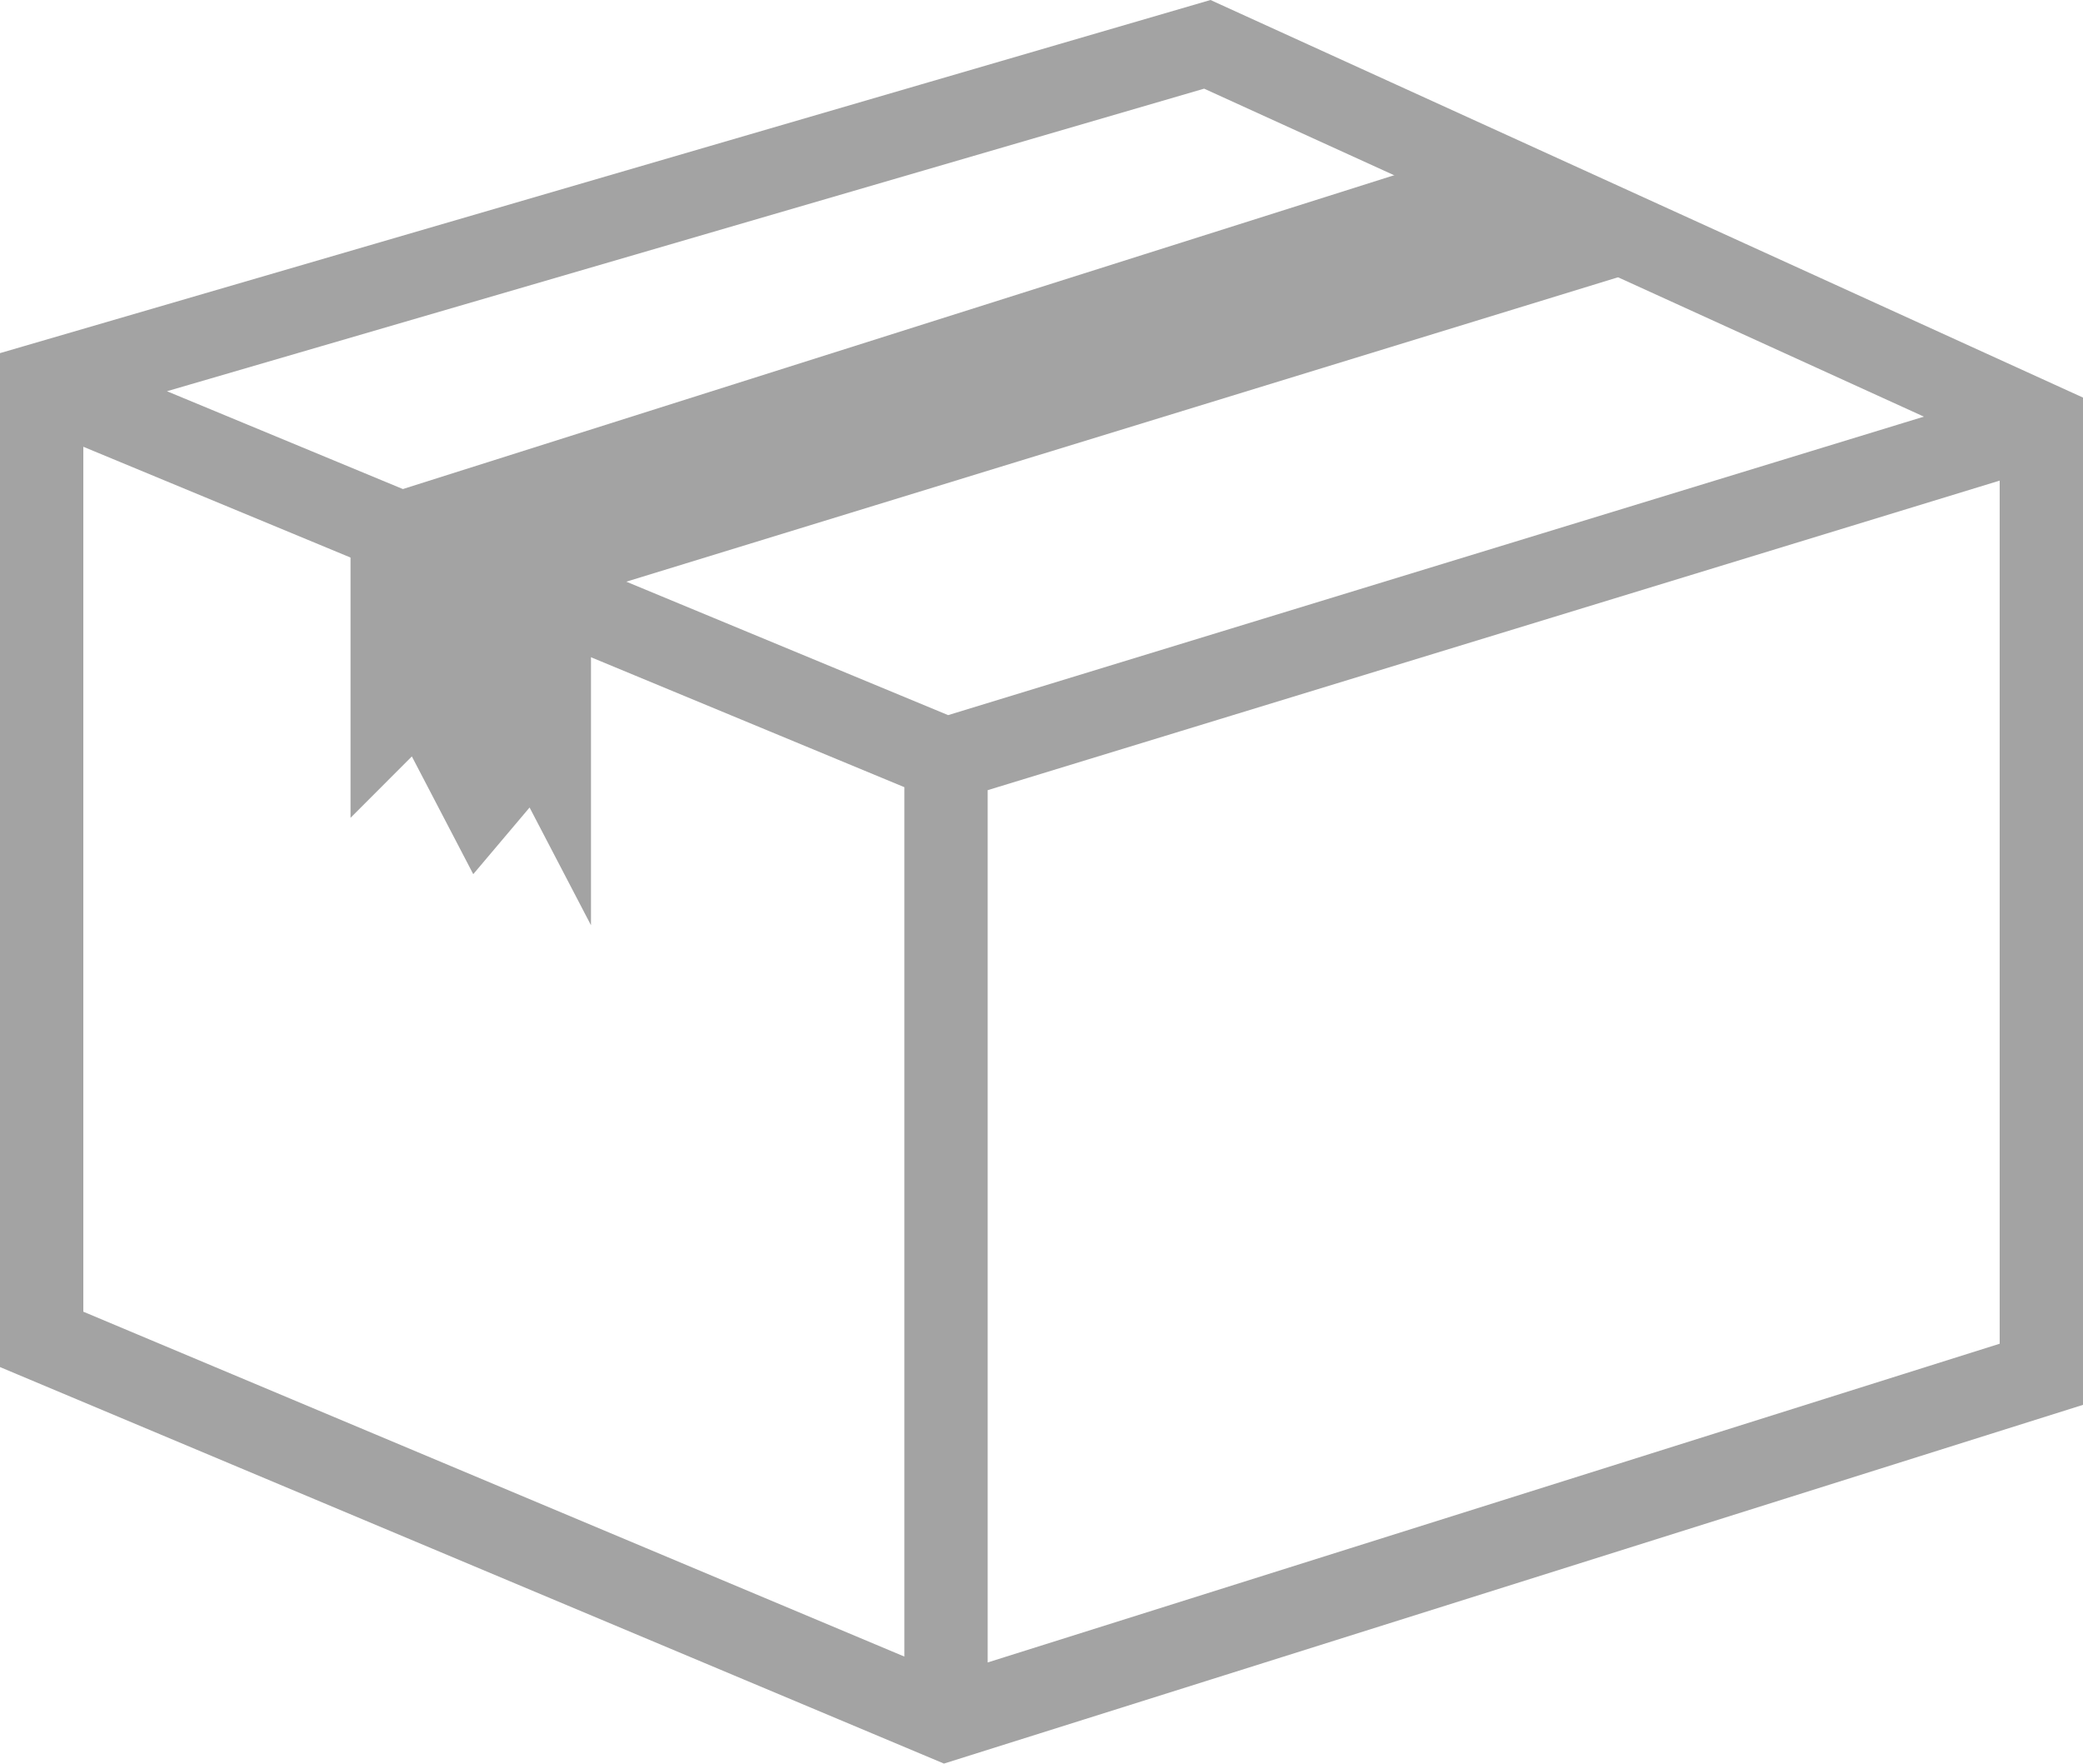 <svg xmlns="http://www.w3.org/2000/svg" width="25" height="21.166" viewBox="0 0 25 21.166"><g transform="translate(0.5 0.532)"><path d="M578.165,677.936l13.146-4.021m-13.146,15.541V677.936l-10.854-4.5m0,11.461V673.436l13.99-4.081,10.01,4.561v11.4l-13.146,4.14Z" transform="translate(-567.311 -669.355)" fill="none" stroke="#a3a3a3" stroke-miterlimit="10" stroke-width="1"/><path d="M587.06,671.862l-13.208,4.054v3.993l-.737-1.413-.676.8-.737-1.413-.736.737v-3.747l13.391-4.239Z" transform="translate(-567.259 -669.337)" fill="#a3a3a3"/></g></svg>